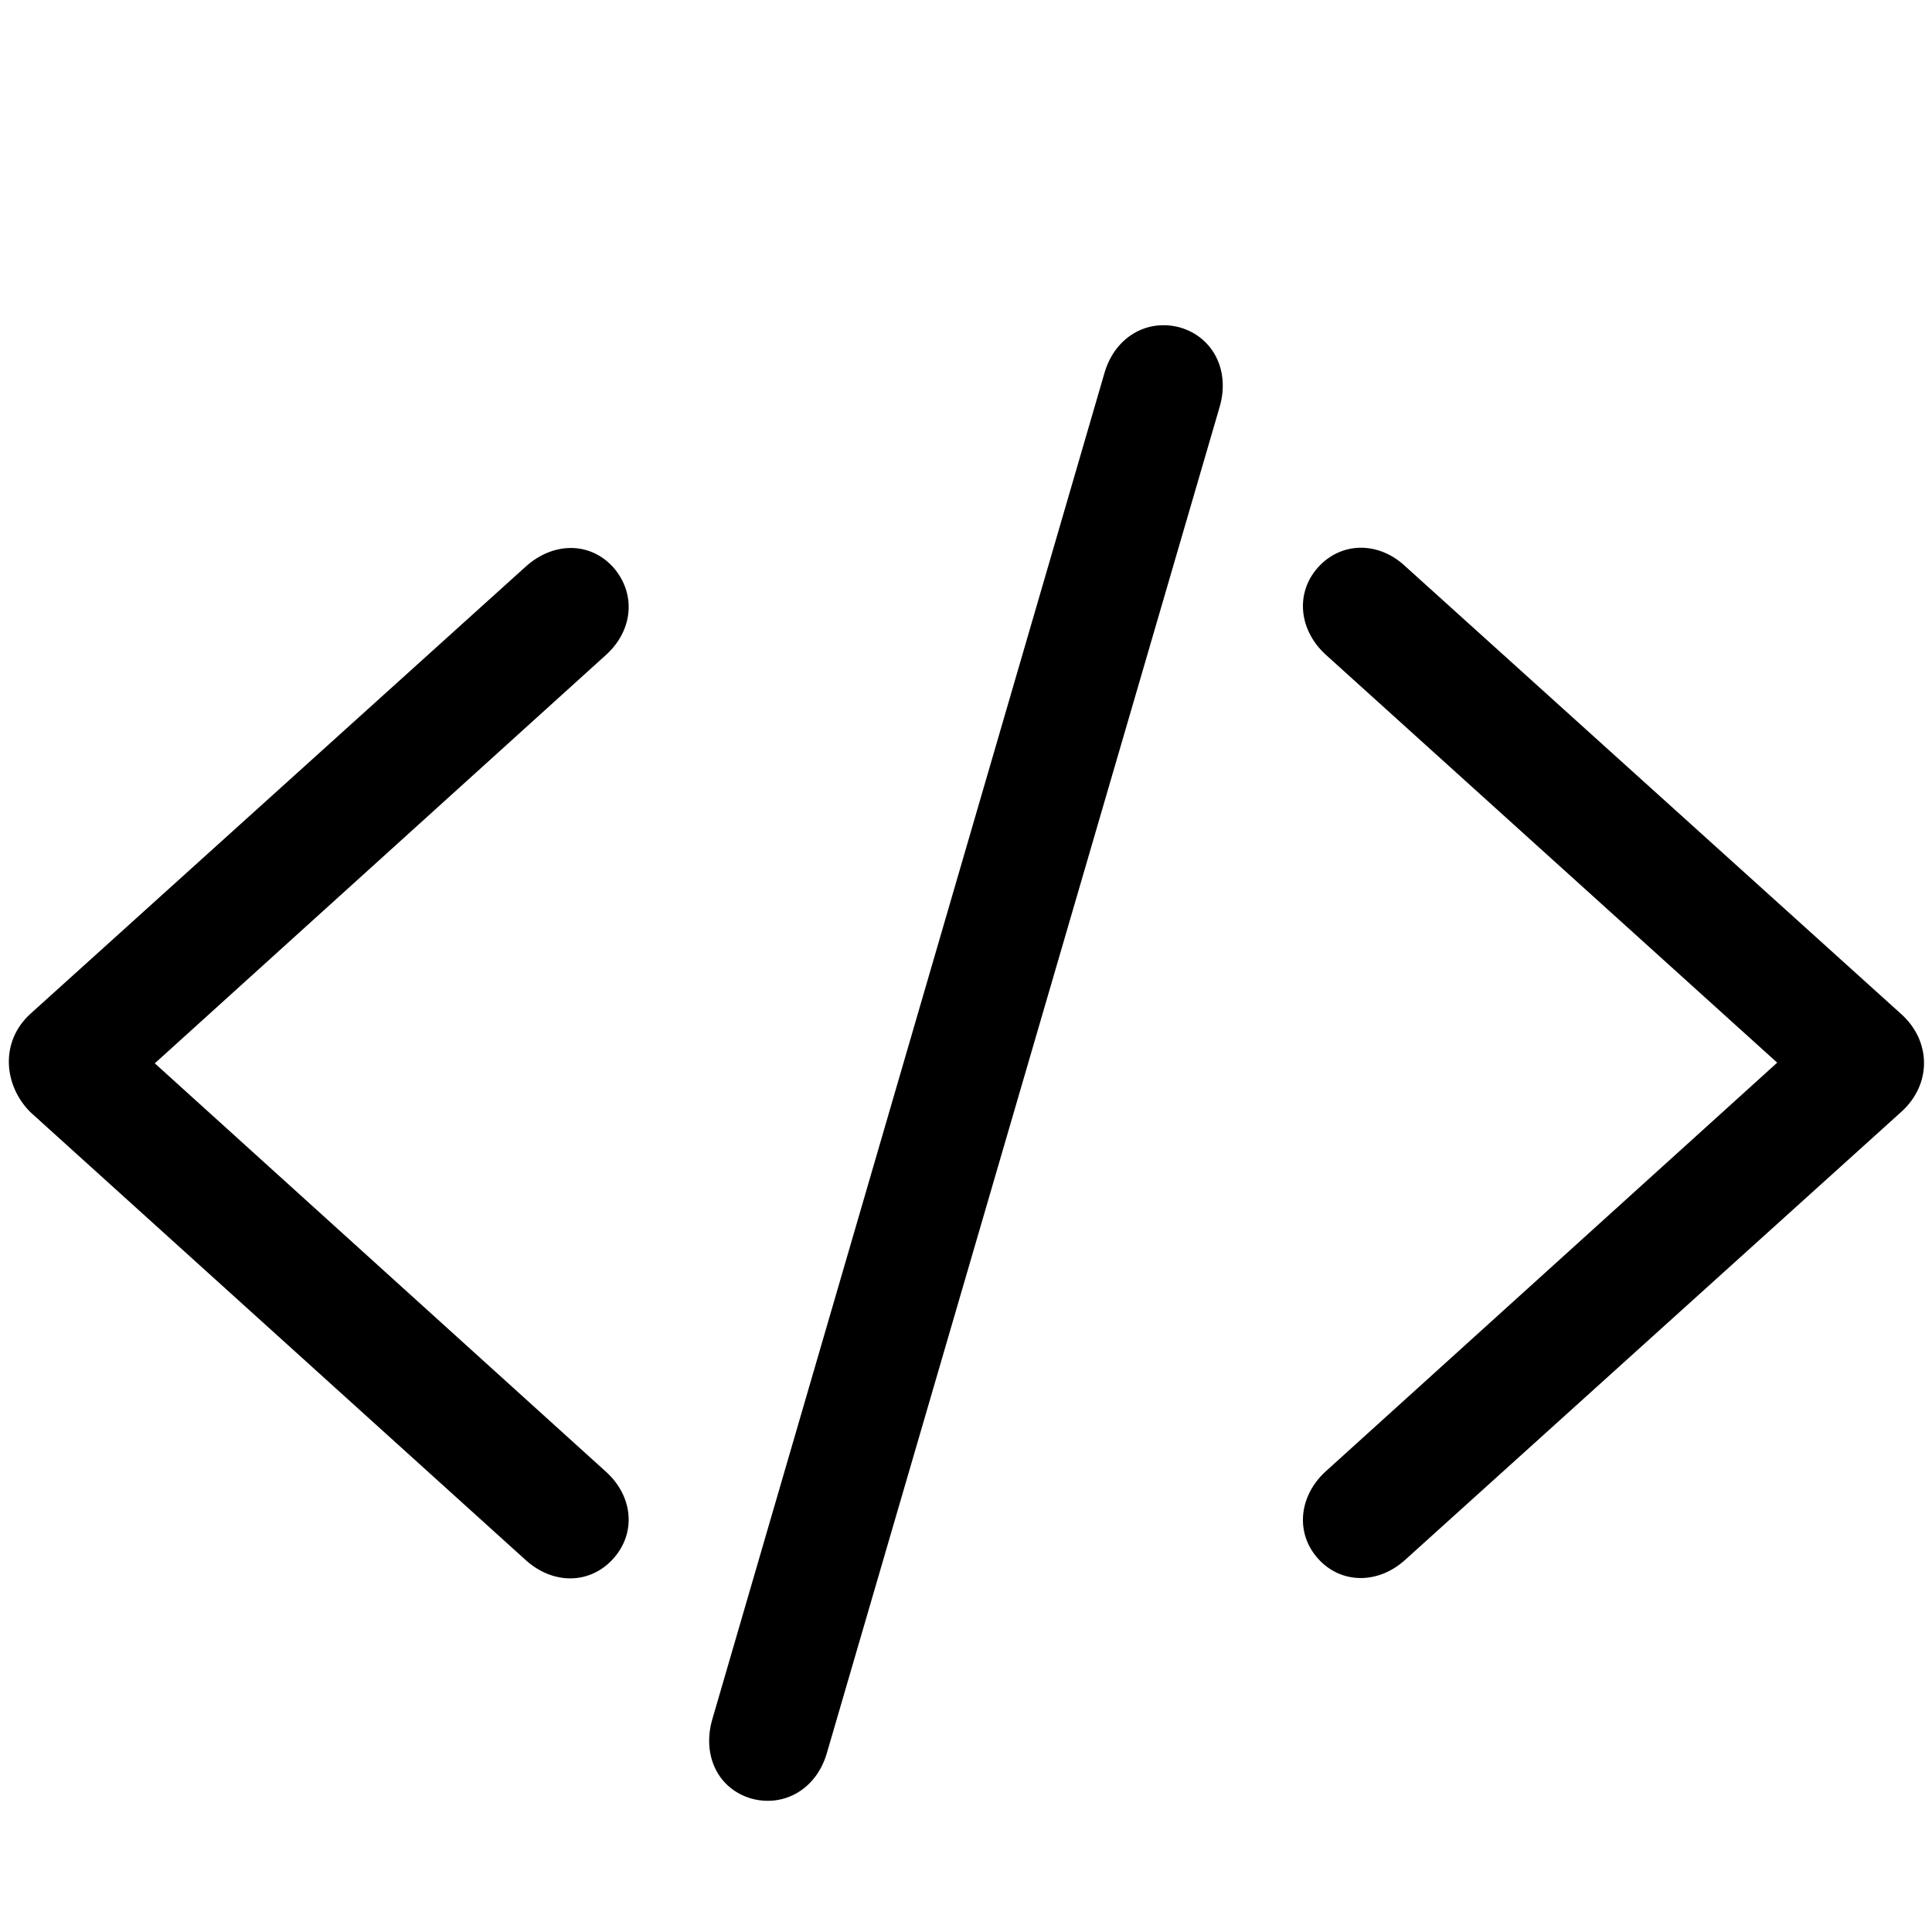 <?xml version="1.0" encoding="utf-8"?>
<svg fill="#000000" width="800px" height="800px" viewBox="0 0 56 56" xmlns="http://www.w3.org/2000/svg"><path d="M 21.766 52.129 C 22.721 52.397 23.656 51.862 23.962 50.831 L 35.36 11.767 C 35.647 10.736 35.169 9.781 34.215 9.495 C 33.26 9.227 32.325 9.762 32.019 10.793 L 20.64 49.857 C 20.353 50.888 20.811 51.843 21.766 52.129 Z M 40.745 45.199 L 55.103 32.234 C 56 31.432 55.981 30.172 55.103 29.389 L 40.745 16.425 C 39.962 15.681 38.873 15.7 38.205 16.444 C 37.537 17.189 37.651 18.258 38.415 18.965 L 51.513 30.802 L 38.415 42.659 C 37.651 43.365 37.537 44.435 38.205 45.179 C 38.873 45.924 39.962 45.924 40.745 45.199 Z M 15.236 45.218 C 16.038 45.943 17.107 45.924 17.776 45.179 C 18.444 44.435 18.348 43.385 17.585 42.678 L 4.487 30.821 L 17.585 18.965 C 18.348 18.258 18.444 17.208 17.776 16.444 C 17.107 15.7 16.038 15.7 15.236 16.425 L .878 29.389 C 0 30.191 .1 31.451 .878 32.234 Z"/></svg>